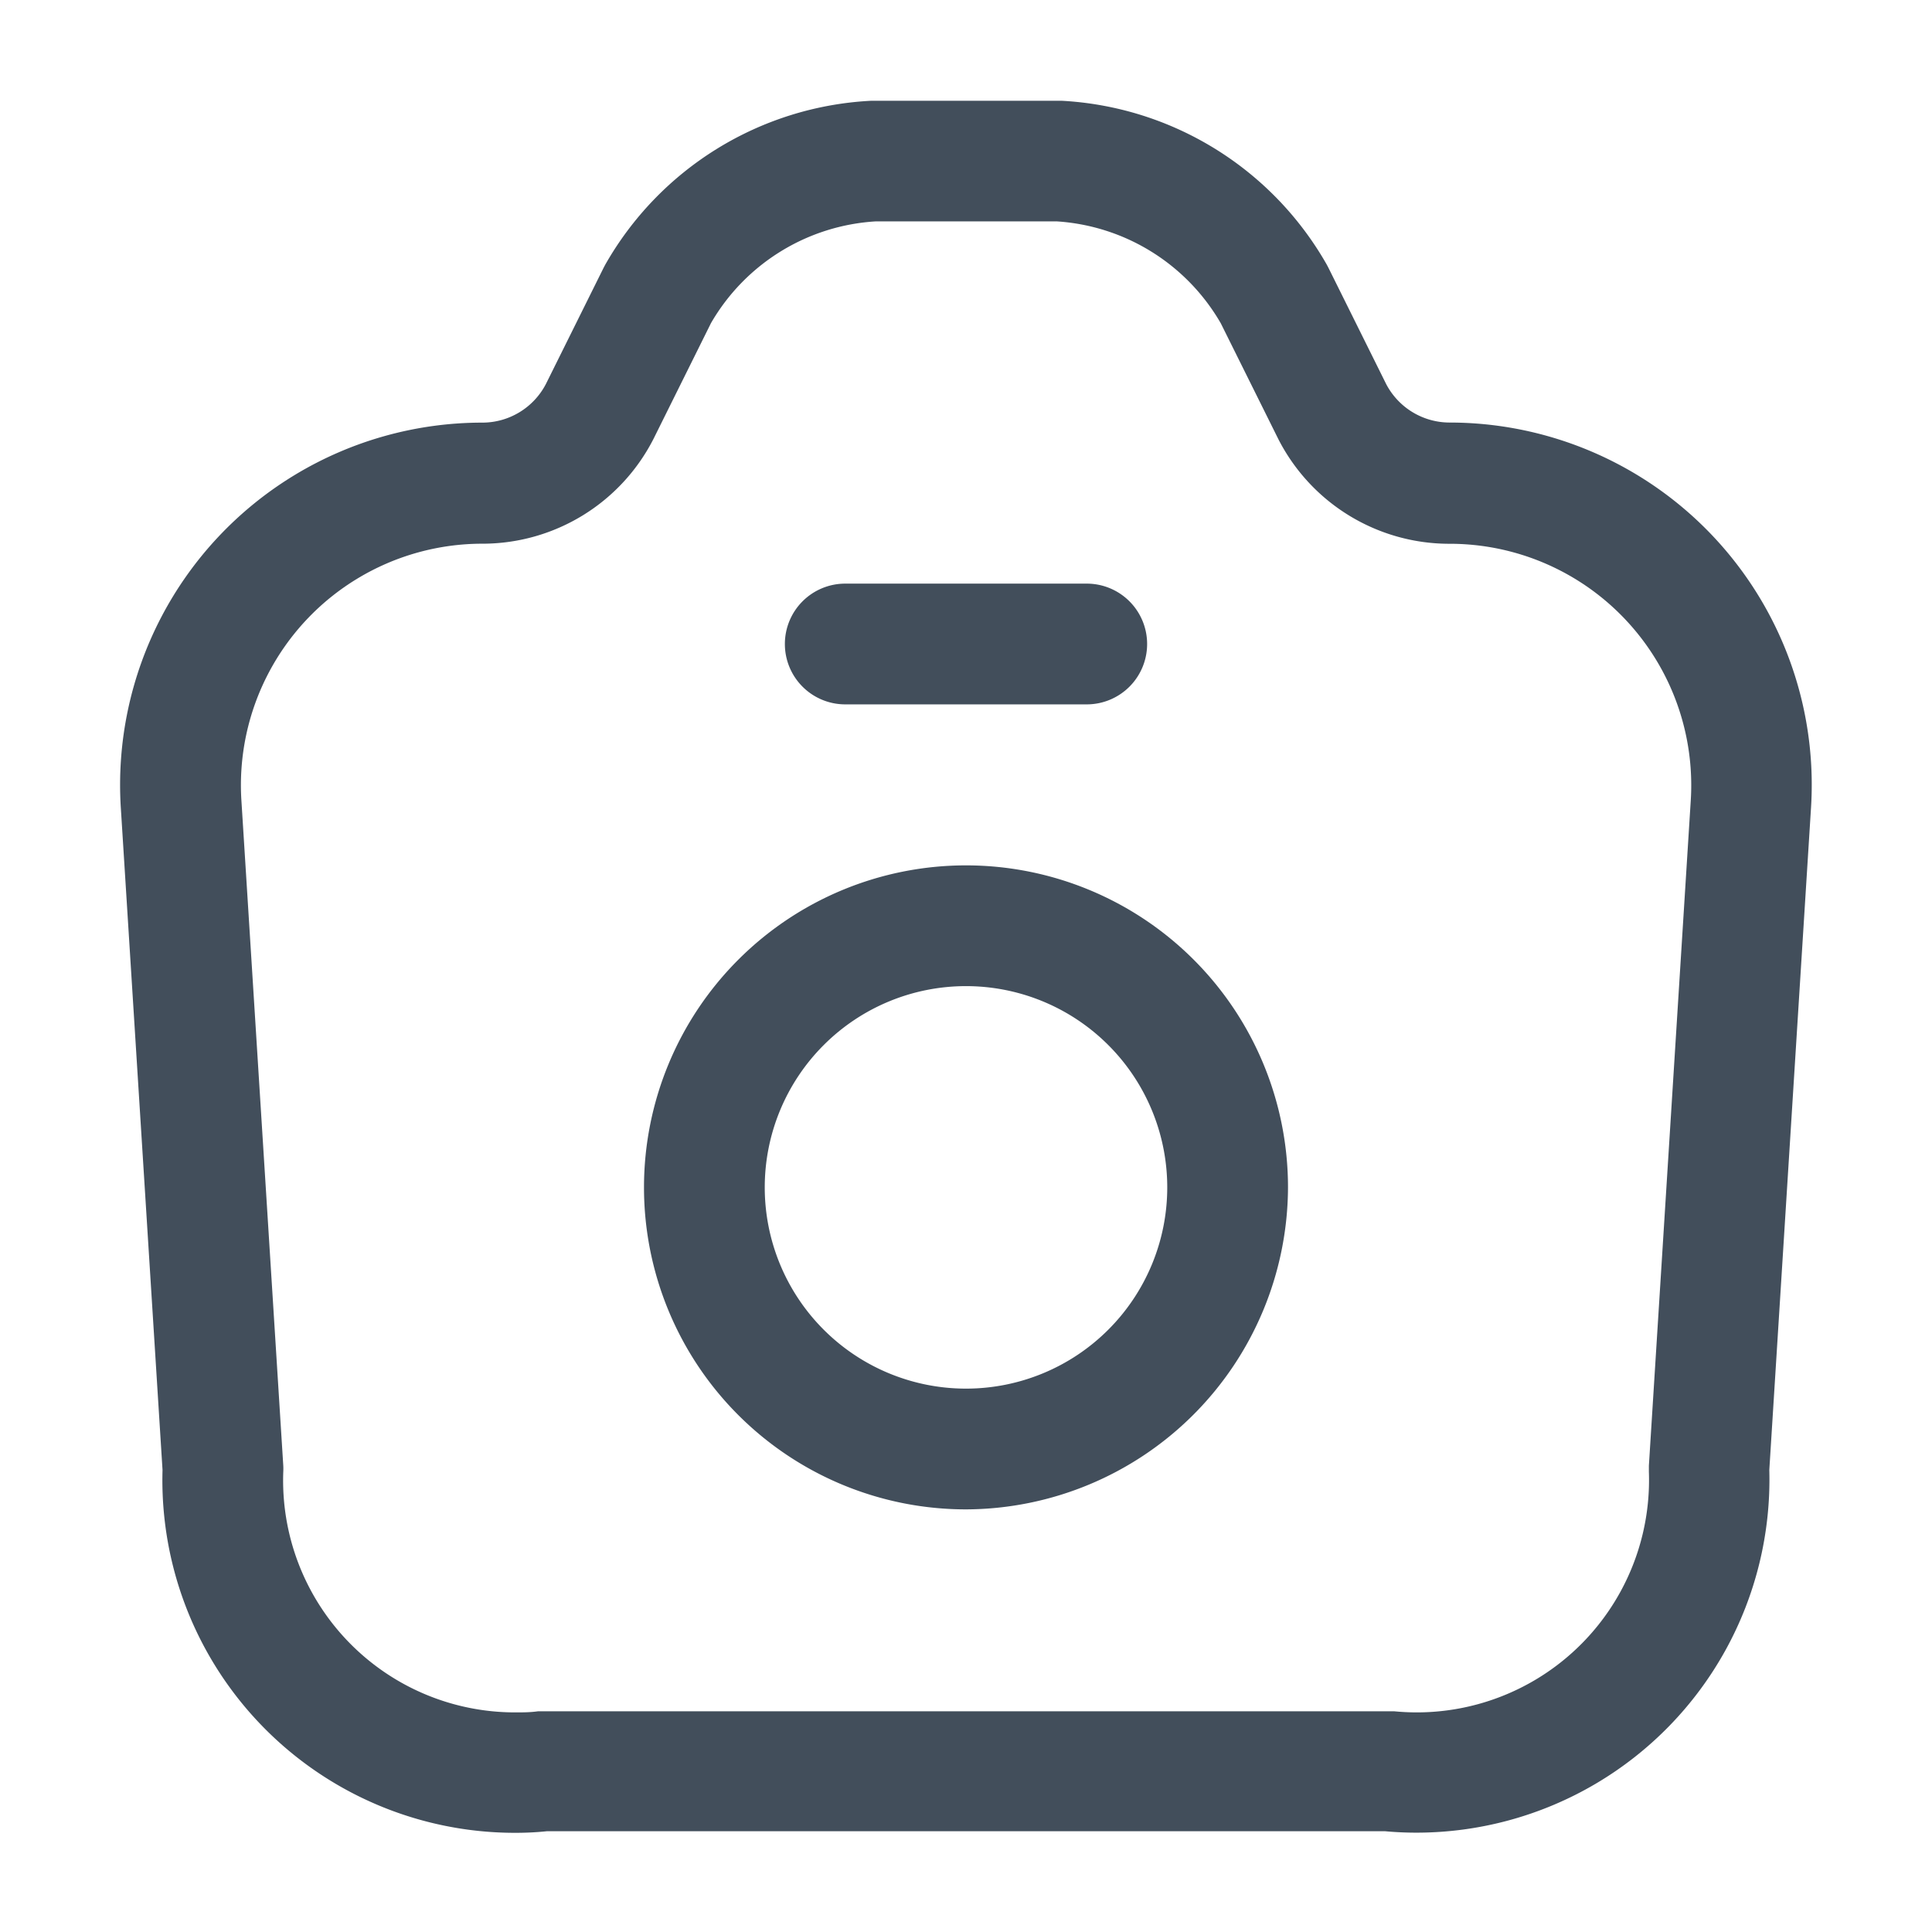 <svg xmlns="http://www.w3.org/2000/svg" width="24" height="24" viewBox="0 0 24 24"><g transform="translate(-364 -320)"><path d="M4.157,20.768h0A4.381,4.381,0,0,1-.223,16.261L-.741,8.037A4.5,4.5,0,0,1,3.754,3.25h0a.89.89,0,0,0,.785-.479l.717-1.444.02-.038a4.034,4.034,0,0,1,3.3-2.037H10.95A4.035,4.035,0,0,1,14.24,1.288l.02.038.717,1.444a.89.89,0,0,0,.784.479h0a4.5,4.5,0,0,1,4.494,4.787l-.518,8.224a4.386,4.386,0,0,1-4.384,4.506c-.13,0-.262-.006-.392-.018H4.554C4.422,20.762,4.288,20.768,4.157,20.768ZM6.59,2.014,5.88,3.444l-.005.01a2.386,2.386,0,0,1-2.112,1.3H3.757a3,3,0,0,0-3,3.193l.52,8.26a.75.75,0,0,1,0,.075,2.881,2.881,0,0,0,2.879,2.99c.095,0,.192,0,.287-.014q.037,0,.075,0H15q.037,0,.074,0c.094.009.189.014.283.014a2.886,2.886,0,0,0,2.884-2.99q0-.037,0-.074l.52-8.26a3,3,0,0,0-3-3.193h-.011a2.386,2.386,0,0,1-2.112-1.3l-.005-.01-.71-1.429A2.54,2.54,0,0,0,10.885.75H8.639A2.54,2.54,0,0,0,6.59,2.014Z" transform="translate(366.242 322)" fill="#424e5b"/><path d="M3,.75H0A.75.75,0,0,1-.75,0,.75.75,0,0,1,0-.75H3A.75.75,0,0,1,3.75,0,.75.75,0,0,1,3,.75Z" transform="translate(374.5 328)" fill="#424e5b"/><path d="M3.25,7.25h0a4,4,0,1,1,4-4A4.014,4.014,0,0,1,3.249,7.25Zm0-6.5a2.5,2.5,0,1,0,2.5,2.5A2.5,2.5,0,0,0,3.25.75Z" transform="translate(372.75 331.5)" fill="#424e5b"/><path d="M0,0H24V24H0Z" transform="translate(364 320)" fill="none" opacity="0"/></g></svg>